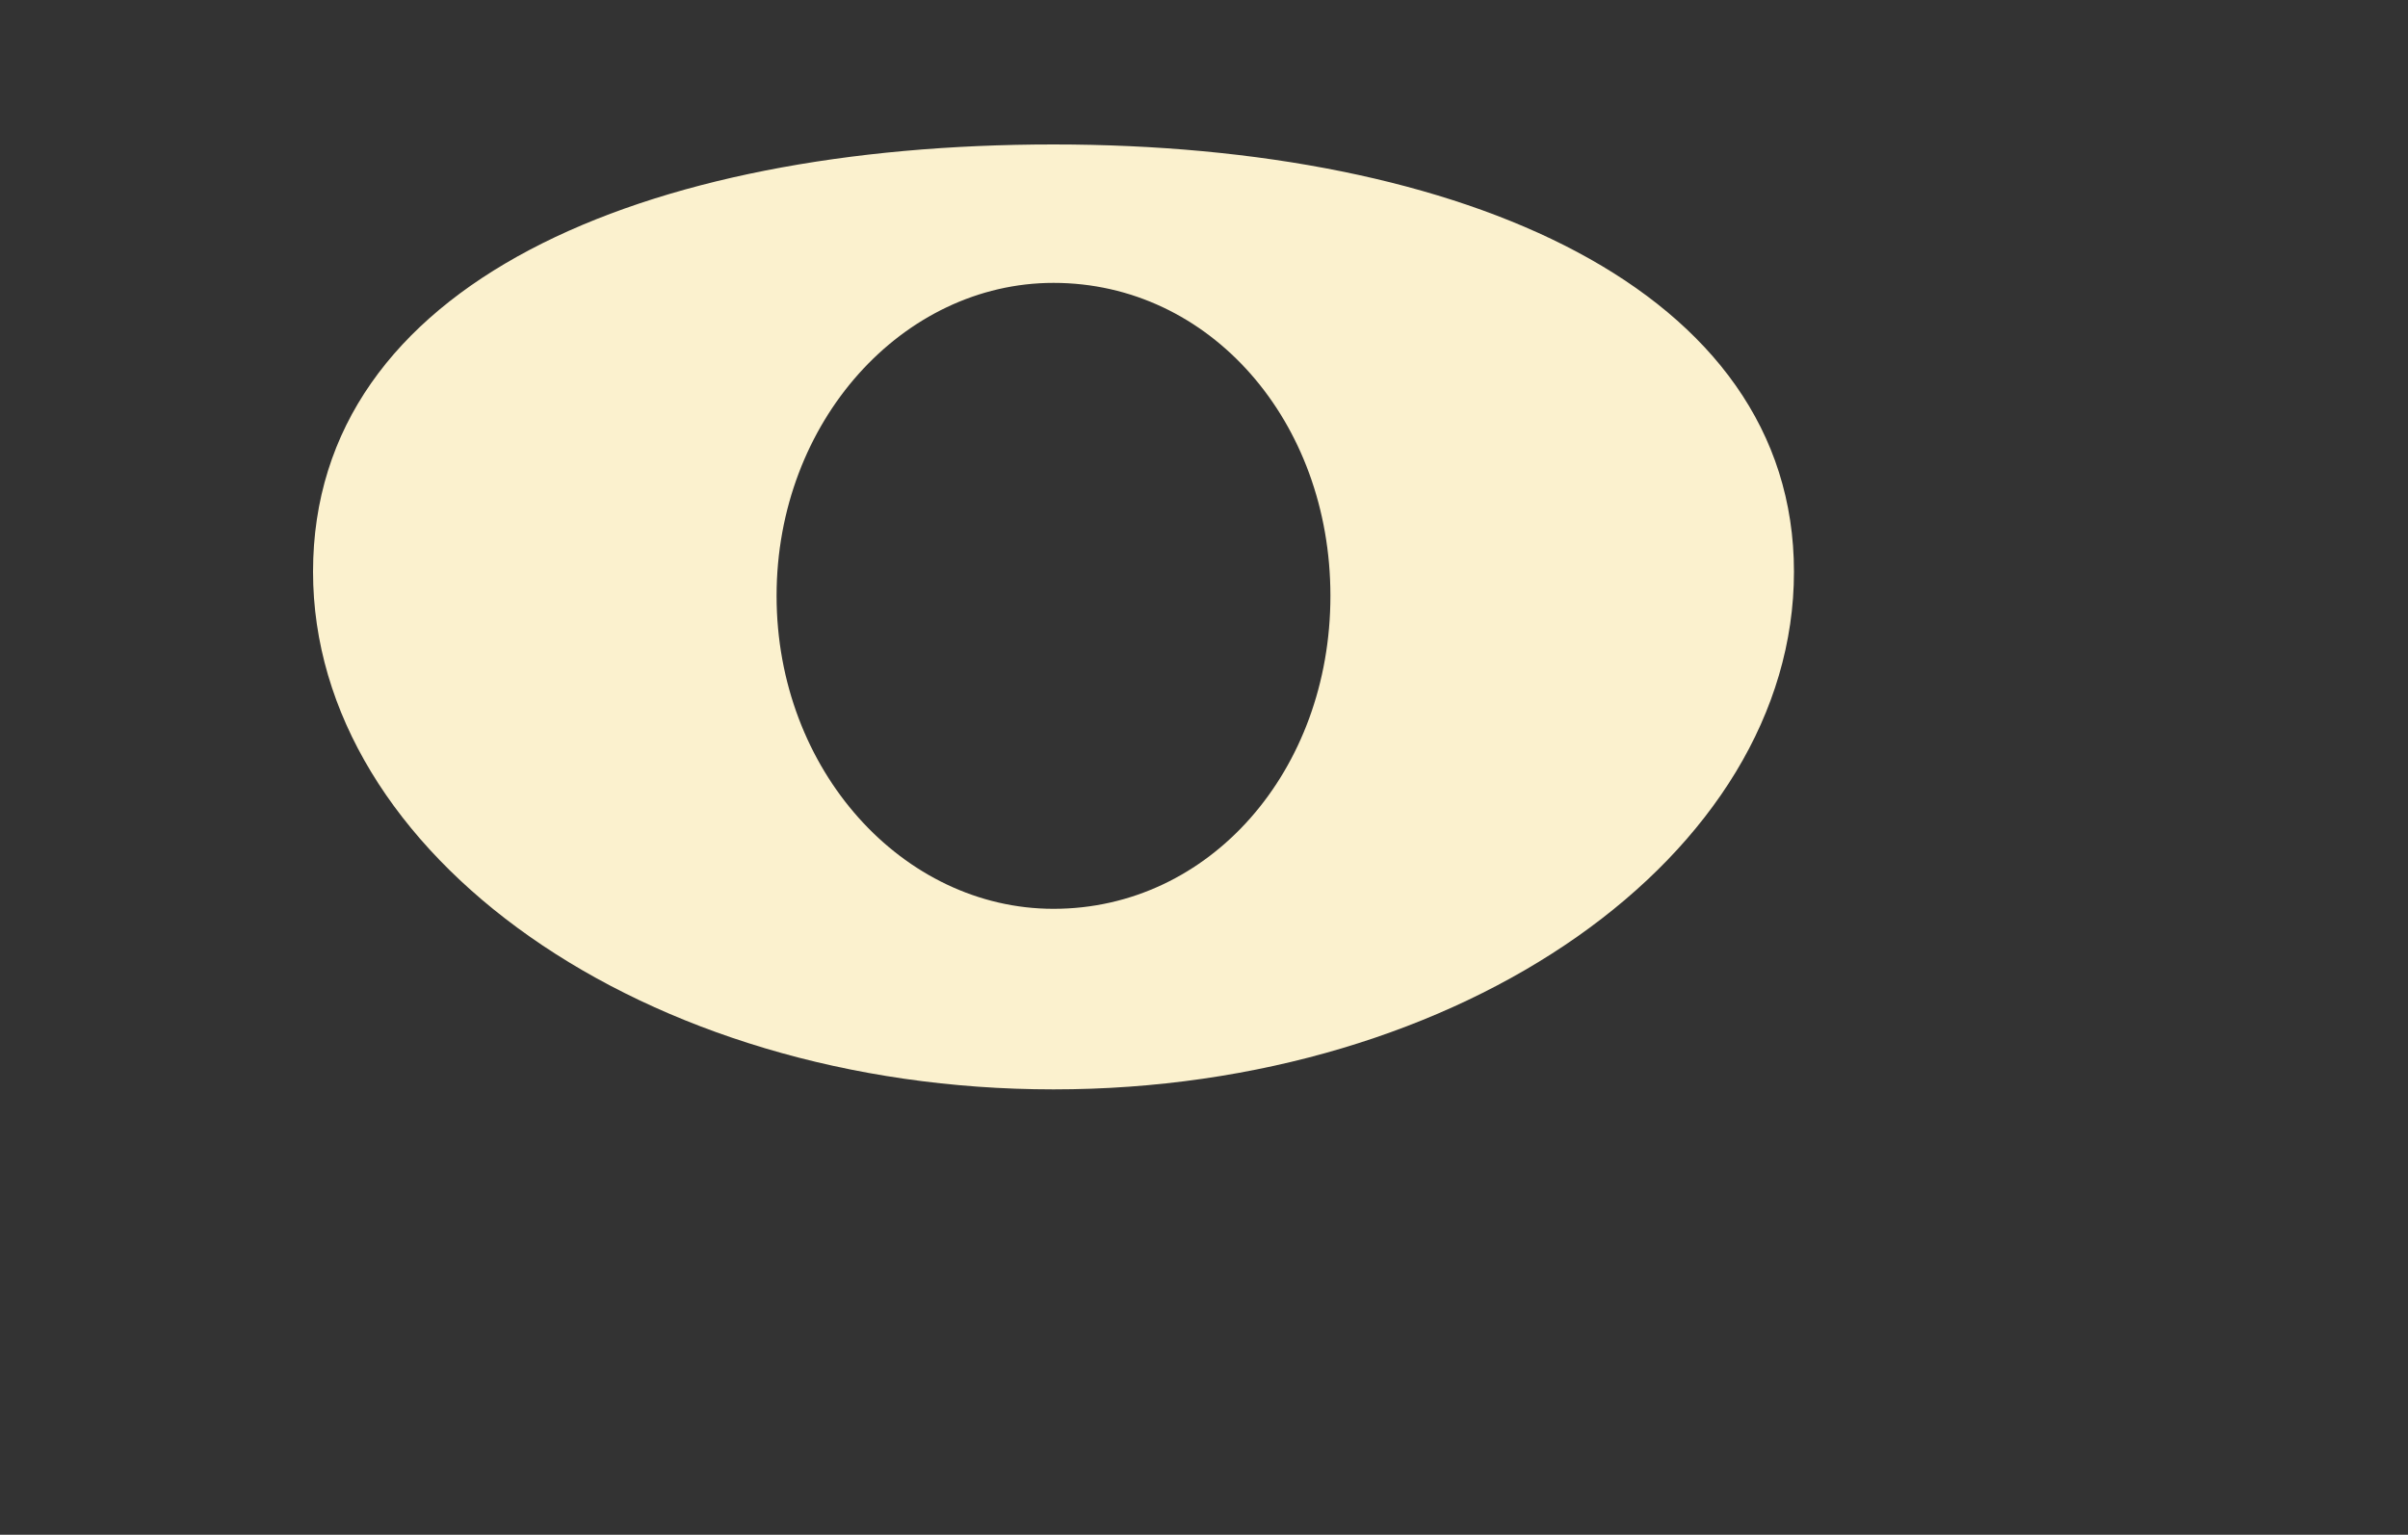 <?xml version="1.0" encoding="utf-8"?>
<!-- Generator: Adobe Illustrator 22.1.0, SVG Export Plug-In . SVG Version: 6.00 Build 0)  -->
<svg version="1.1" id="Layer_1" xmlns="http://www.w3.org/2000/svg" xmlns:xlink="http://www.w3.org/1999/xlink" x="0px" y="0px"
	 viewBox="0 0 40 25.5" style="enable-background:new 0 0 40 25.5;" xml:space="preserve">
<rect x="0" y="0" width="40" height="25.5" fill="#333333" stroke="none"/>
<style type="text/css">
	.st0{fill:#FBF1CE;}
</style>
<path class="st0" d="M17.5,2.4c-6.8,0-12.3,2.3-12.3,7.1c0,4.7,5.5,8.6,12.3,8.6c6.8,0,12.3-3.9,12.3-8.6
	C29.8,4.8,24.3,2.4,17.5,2.4z M17.5,15.1c-2.5,0-4.6-2.3-4.6-5.2s2.1-5.2,4.6-5.2c2.6,0,4.6,2.3,4.6,5.2S20.1,15.1,17.5,15.1z"/>
</svg>
